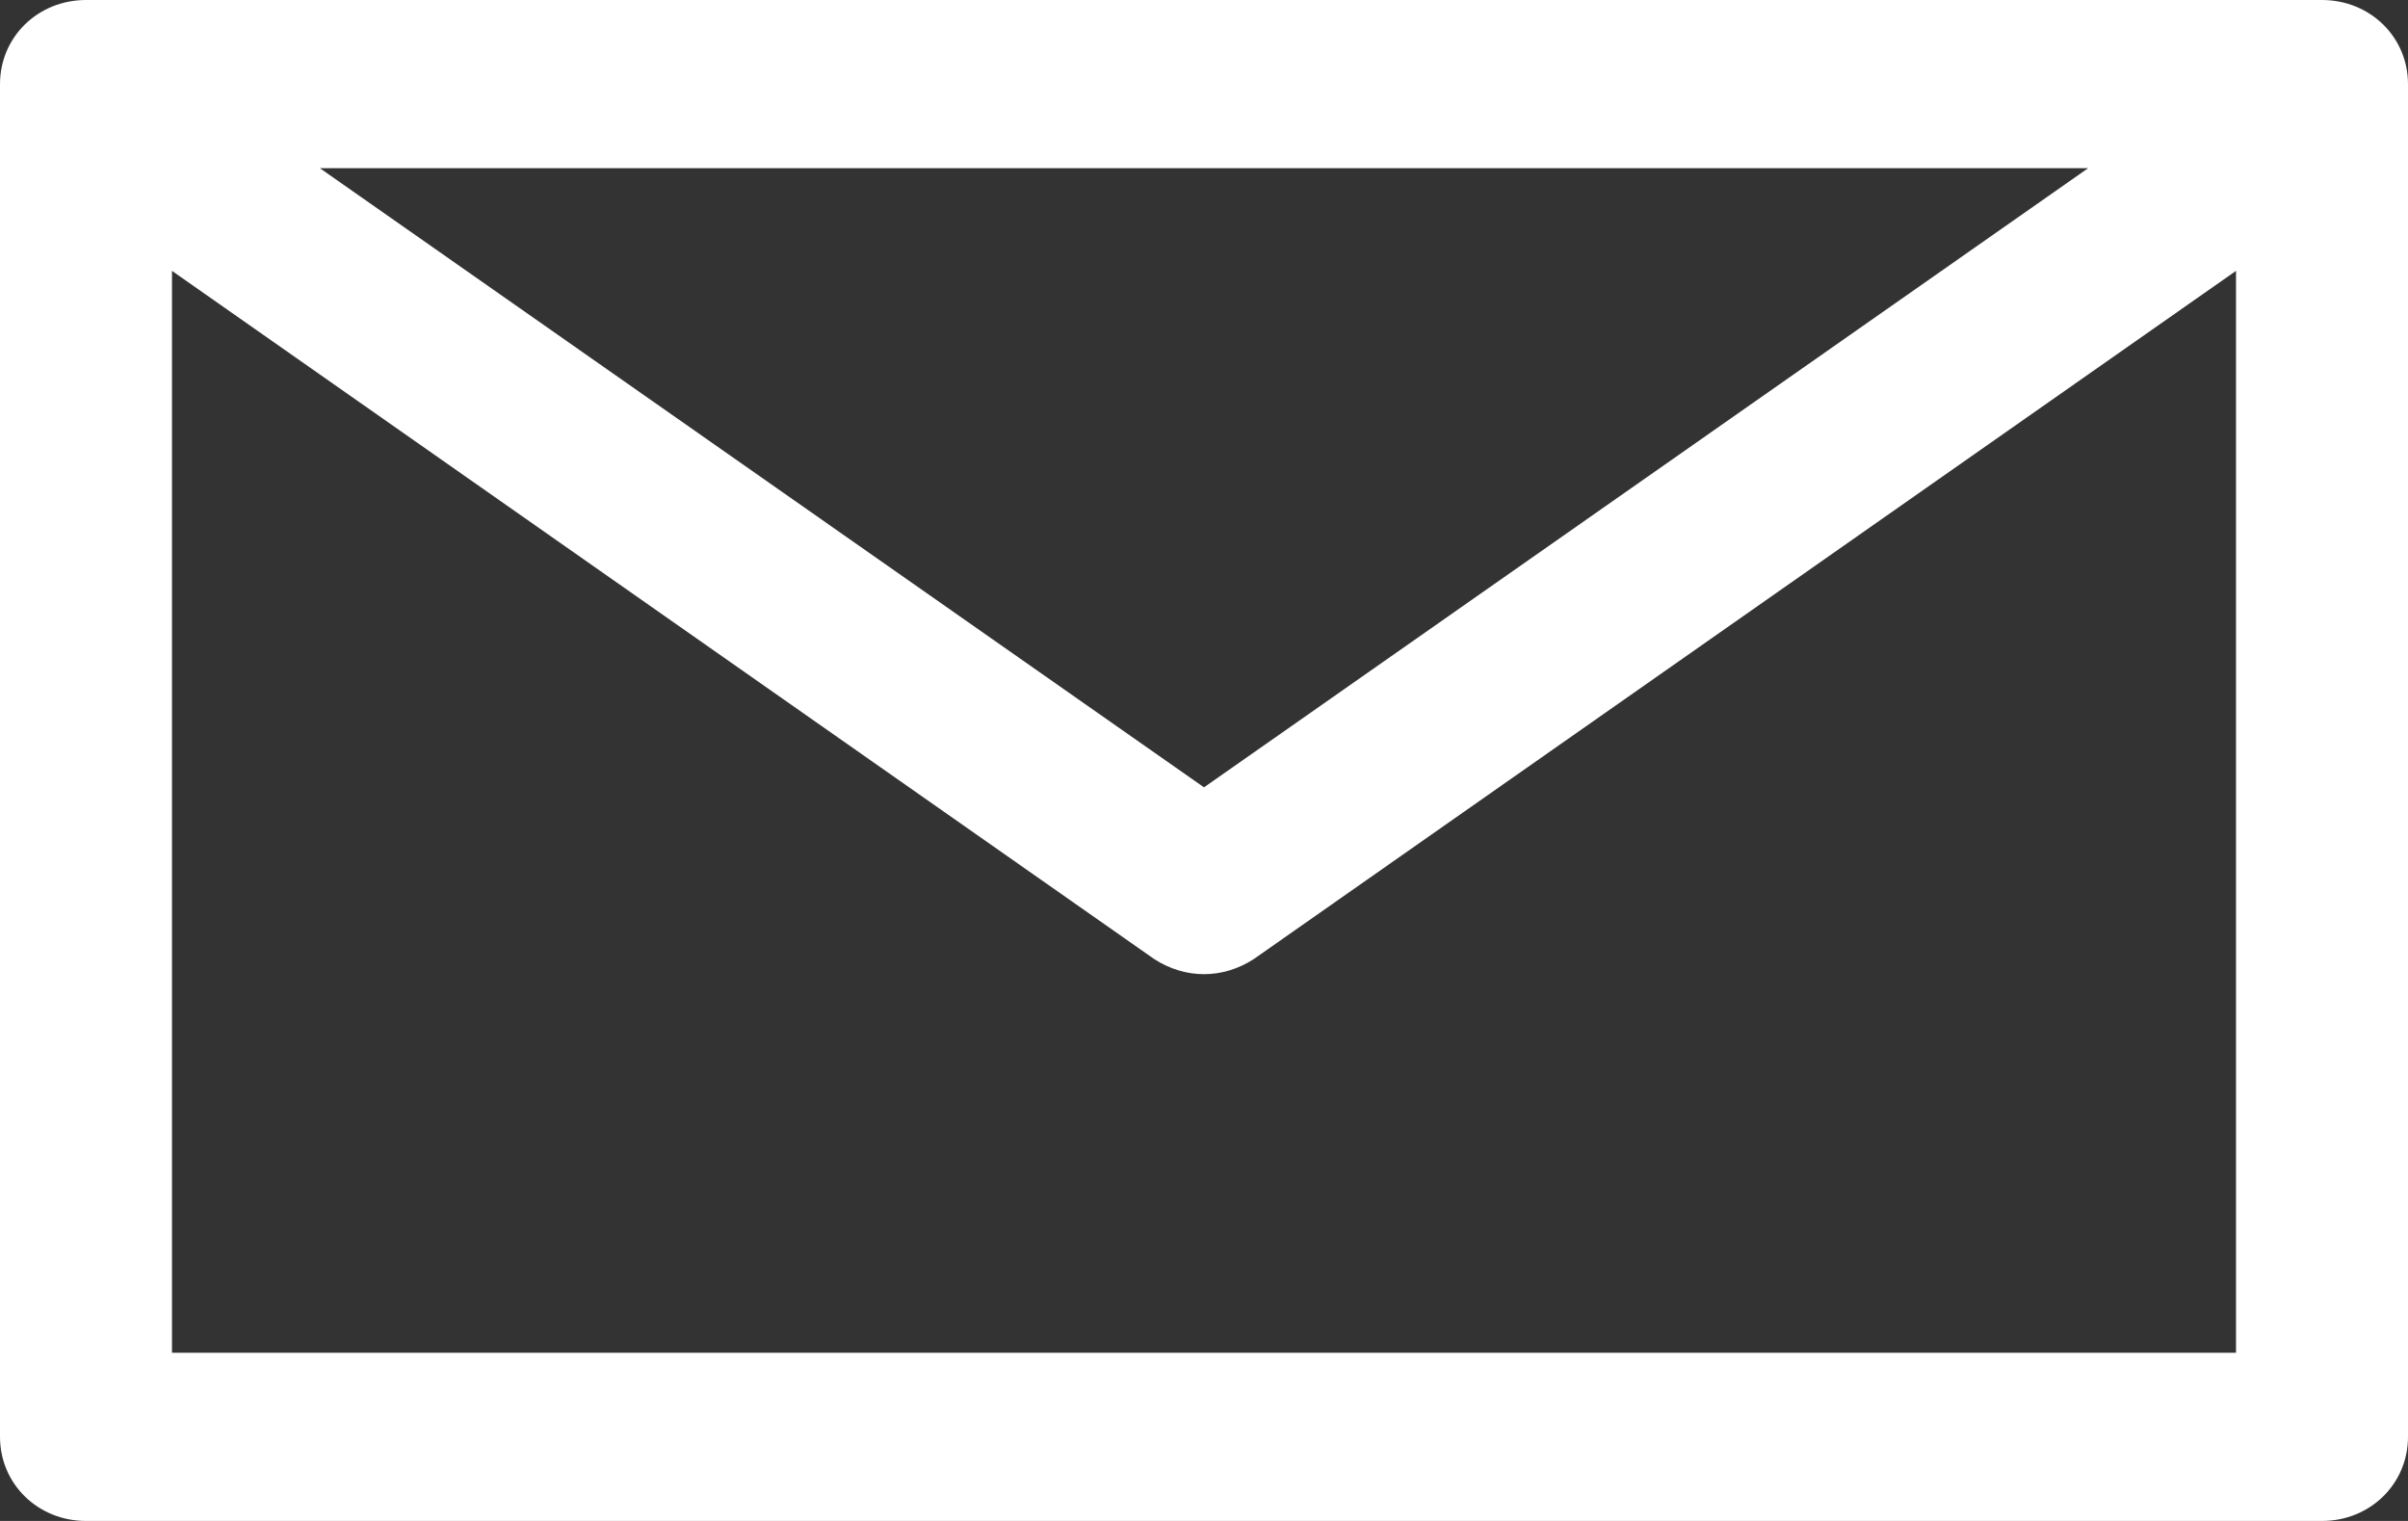 <?xml version="1.0" encoding="UTF-8"?> <svg xmlns="http://www.w3.org/2000/svg" width="19" height="12" viewBox="0 0 19 12" fill="none"><rect x="0" y="0" width="19" height="12" fill="#333333" stroke="none"/><path d="M18.321 0H0.679C0.299 0 0 0.292 0 0.664V11.336C0 11.708 0.299 12 0.679 12H18.321C18.701 12 19 11.708 19 11.336V0.664C19 0.292 18.701 0 18.321 0ZM16.476 1.327L9.5 6.212L2.524 1.327H16.476ZM1.357 10.673V2.137L9.106 7.566C9.229 7.646 9.364 7.686 9.5 7.686C9.636 7.686 9.771 7.646 9.894 7.566L17.643 2.137V10.673H1.357Z" fill="white"></path></svg> 